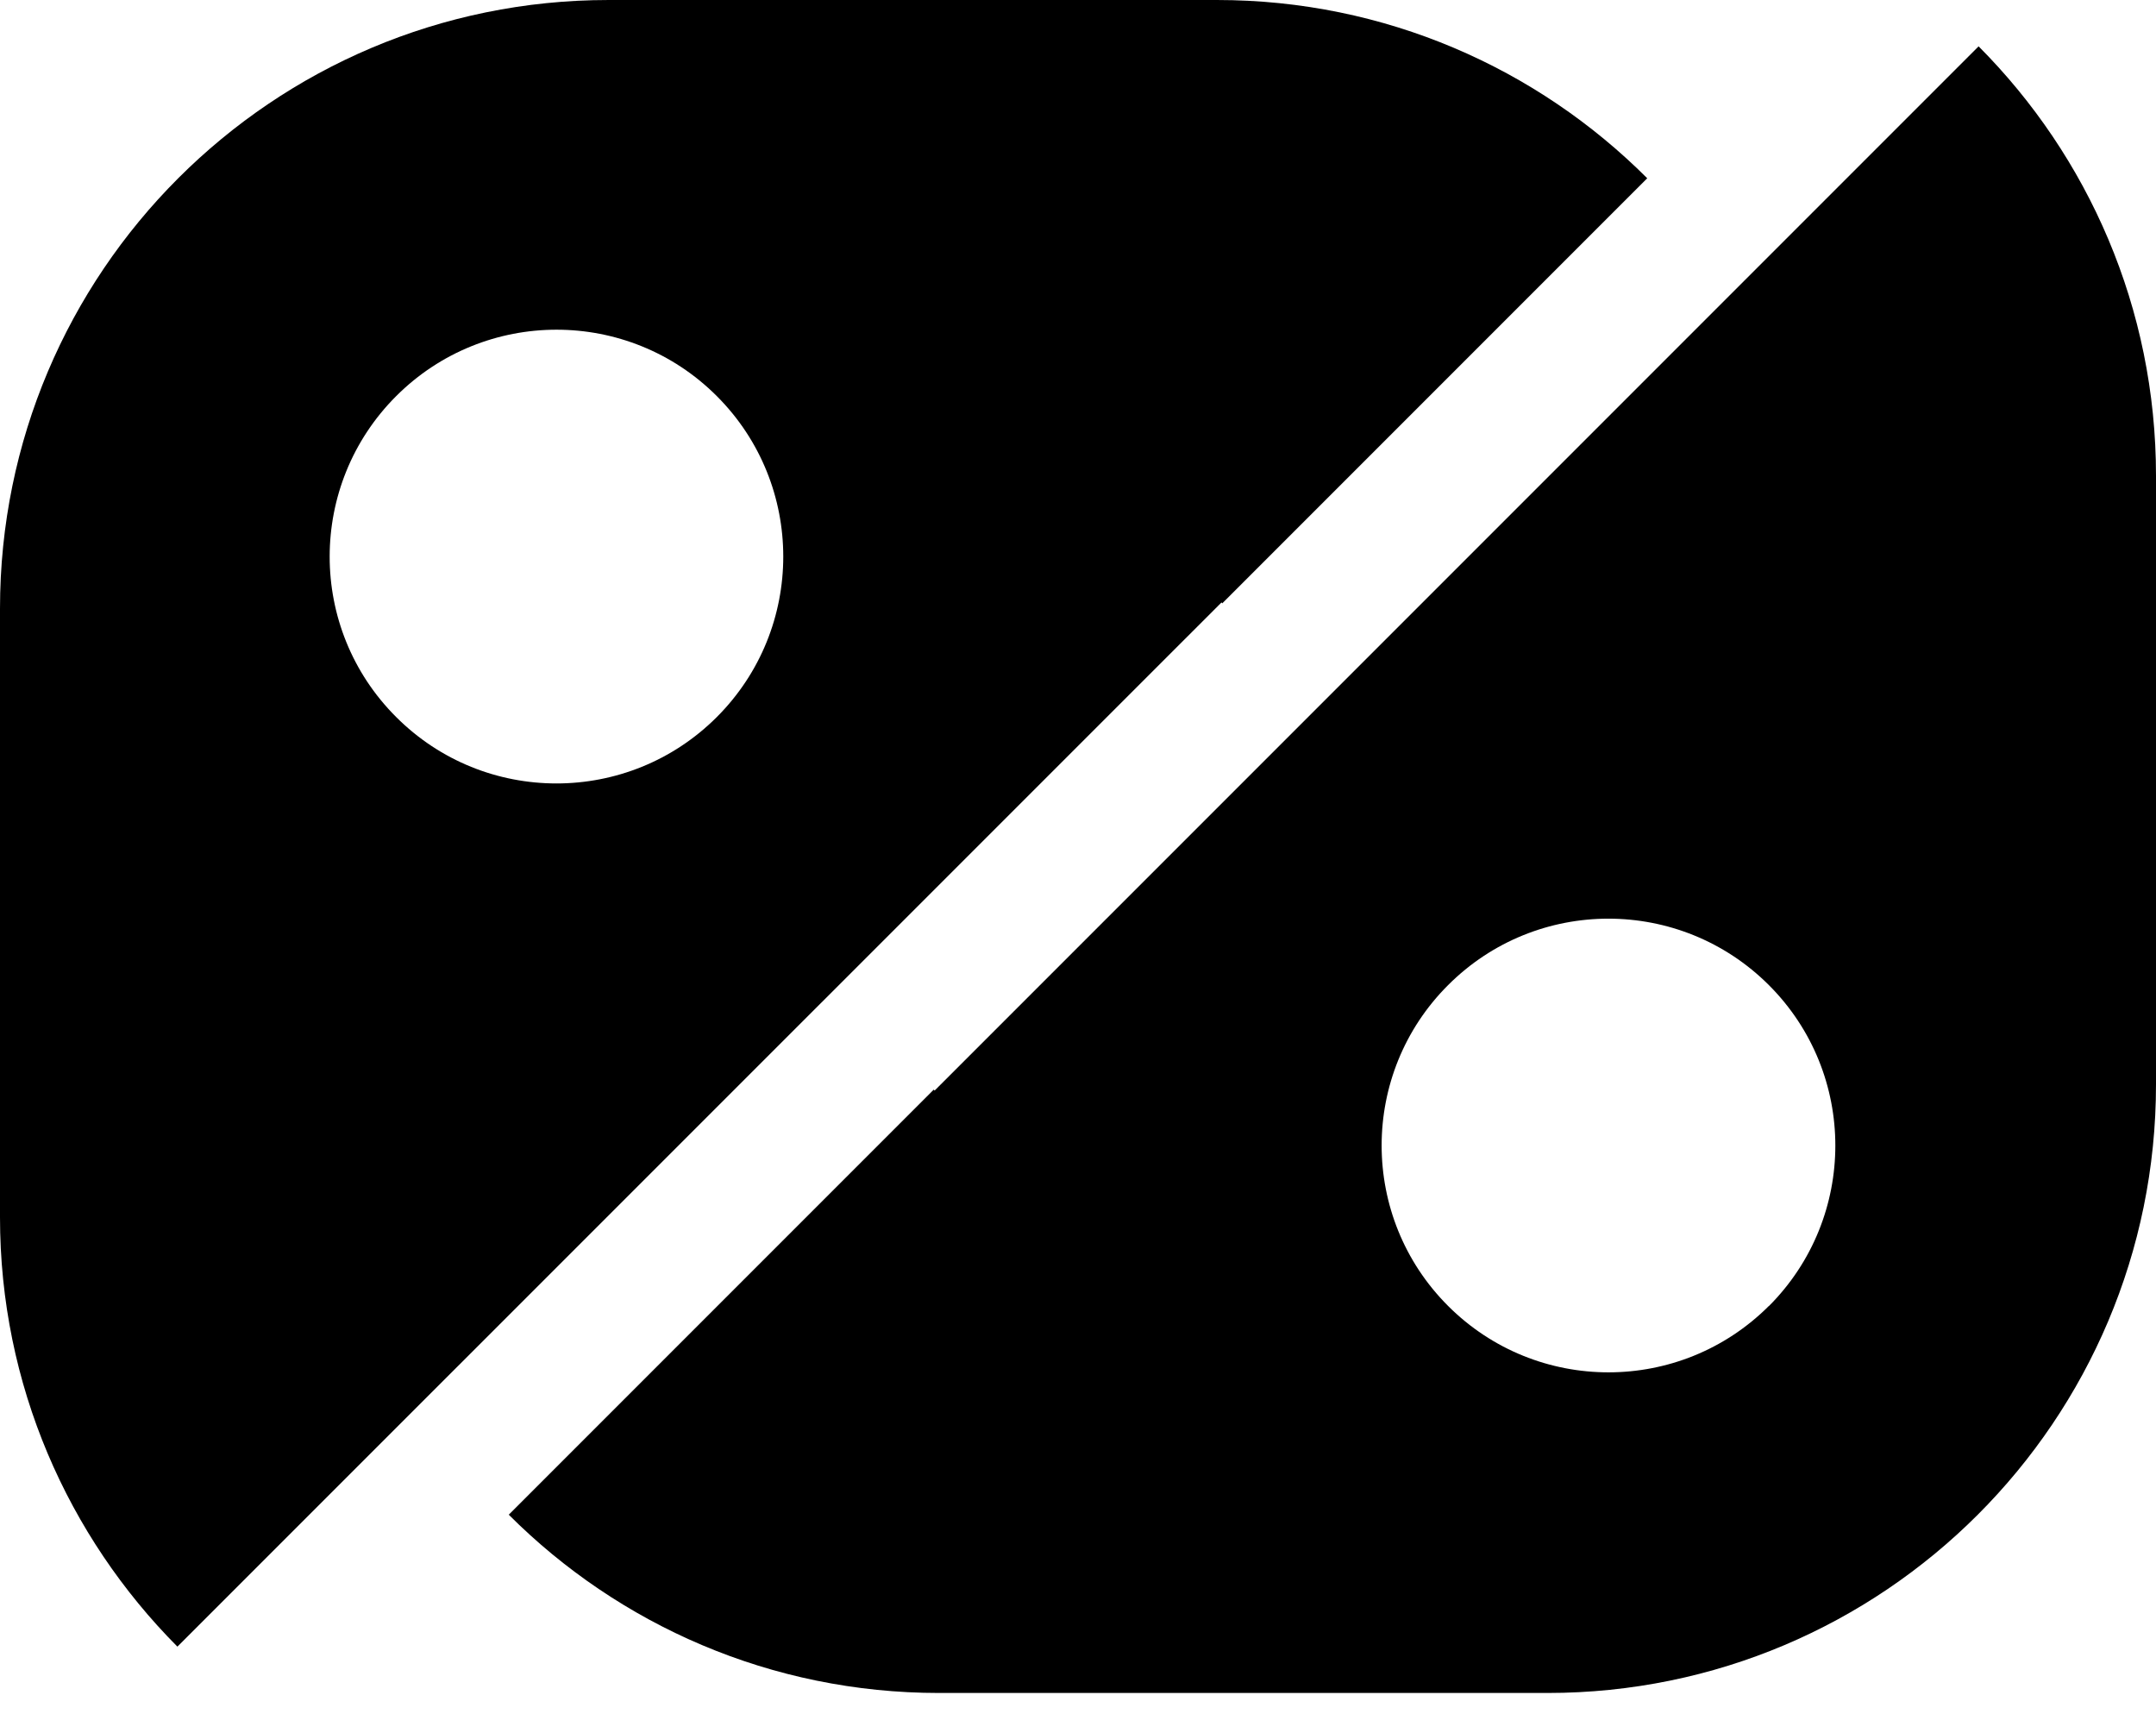<svg xmlns="http://www.w3.org/2000/svg" width="39" height="31" viewBox="0 0 39 31" fill="none"><path d="M16.906 19.723C16.906 19.723 16.897 19.712 16.891 19.705L9.203 27.393C11.195 29.385 13.946 30.617 16.987 30.617H27.993C34.072 30.617 39 25.688 39 19.611V8.604C39 5.573 37.774 2.828 35.791 0.838L16.906 19.723ZM31.998 23.617C30.395 25.219 27.796 25.219 26.194 23.617C24.592 22.015 24.592 19.416 26.194 17.816C27.796 16.212 30.395 16.214 31.998 17.816C33.6 19.418 33.6 22.015 31.998 23.62V23.617Z" fill="black"></path><path d="M22.109 10.912L29.797 3.224C27.805 1.232 25.054 3.05176e-05 22.015 3.05176e-05H11.009C4.927 3.05176e-05 0 4.927 0 11.007V22.013C0 25.042 1.228 27.787 3.209 29.779L22.096 10.895C22.096 10.895 22.105 10.906 22.111 10.912H22.109ZM12.967 12.967C11.365 14.569 8.766 14.569 7.166 12.967C5.561 11.365 5.564 8.766 7.166 7.164C8.768 5.562 11.367 5.562 12.967 7.164C14.569 8.766 14.569 11.365 12.967 12.967Z" fill="black"></path></svg>